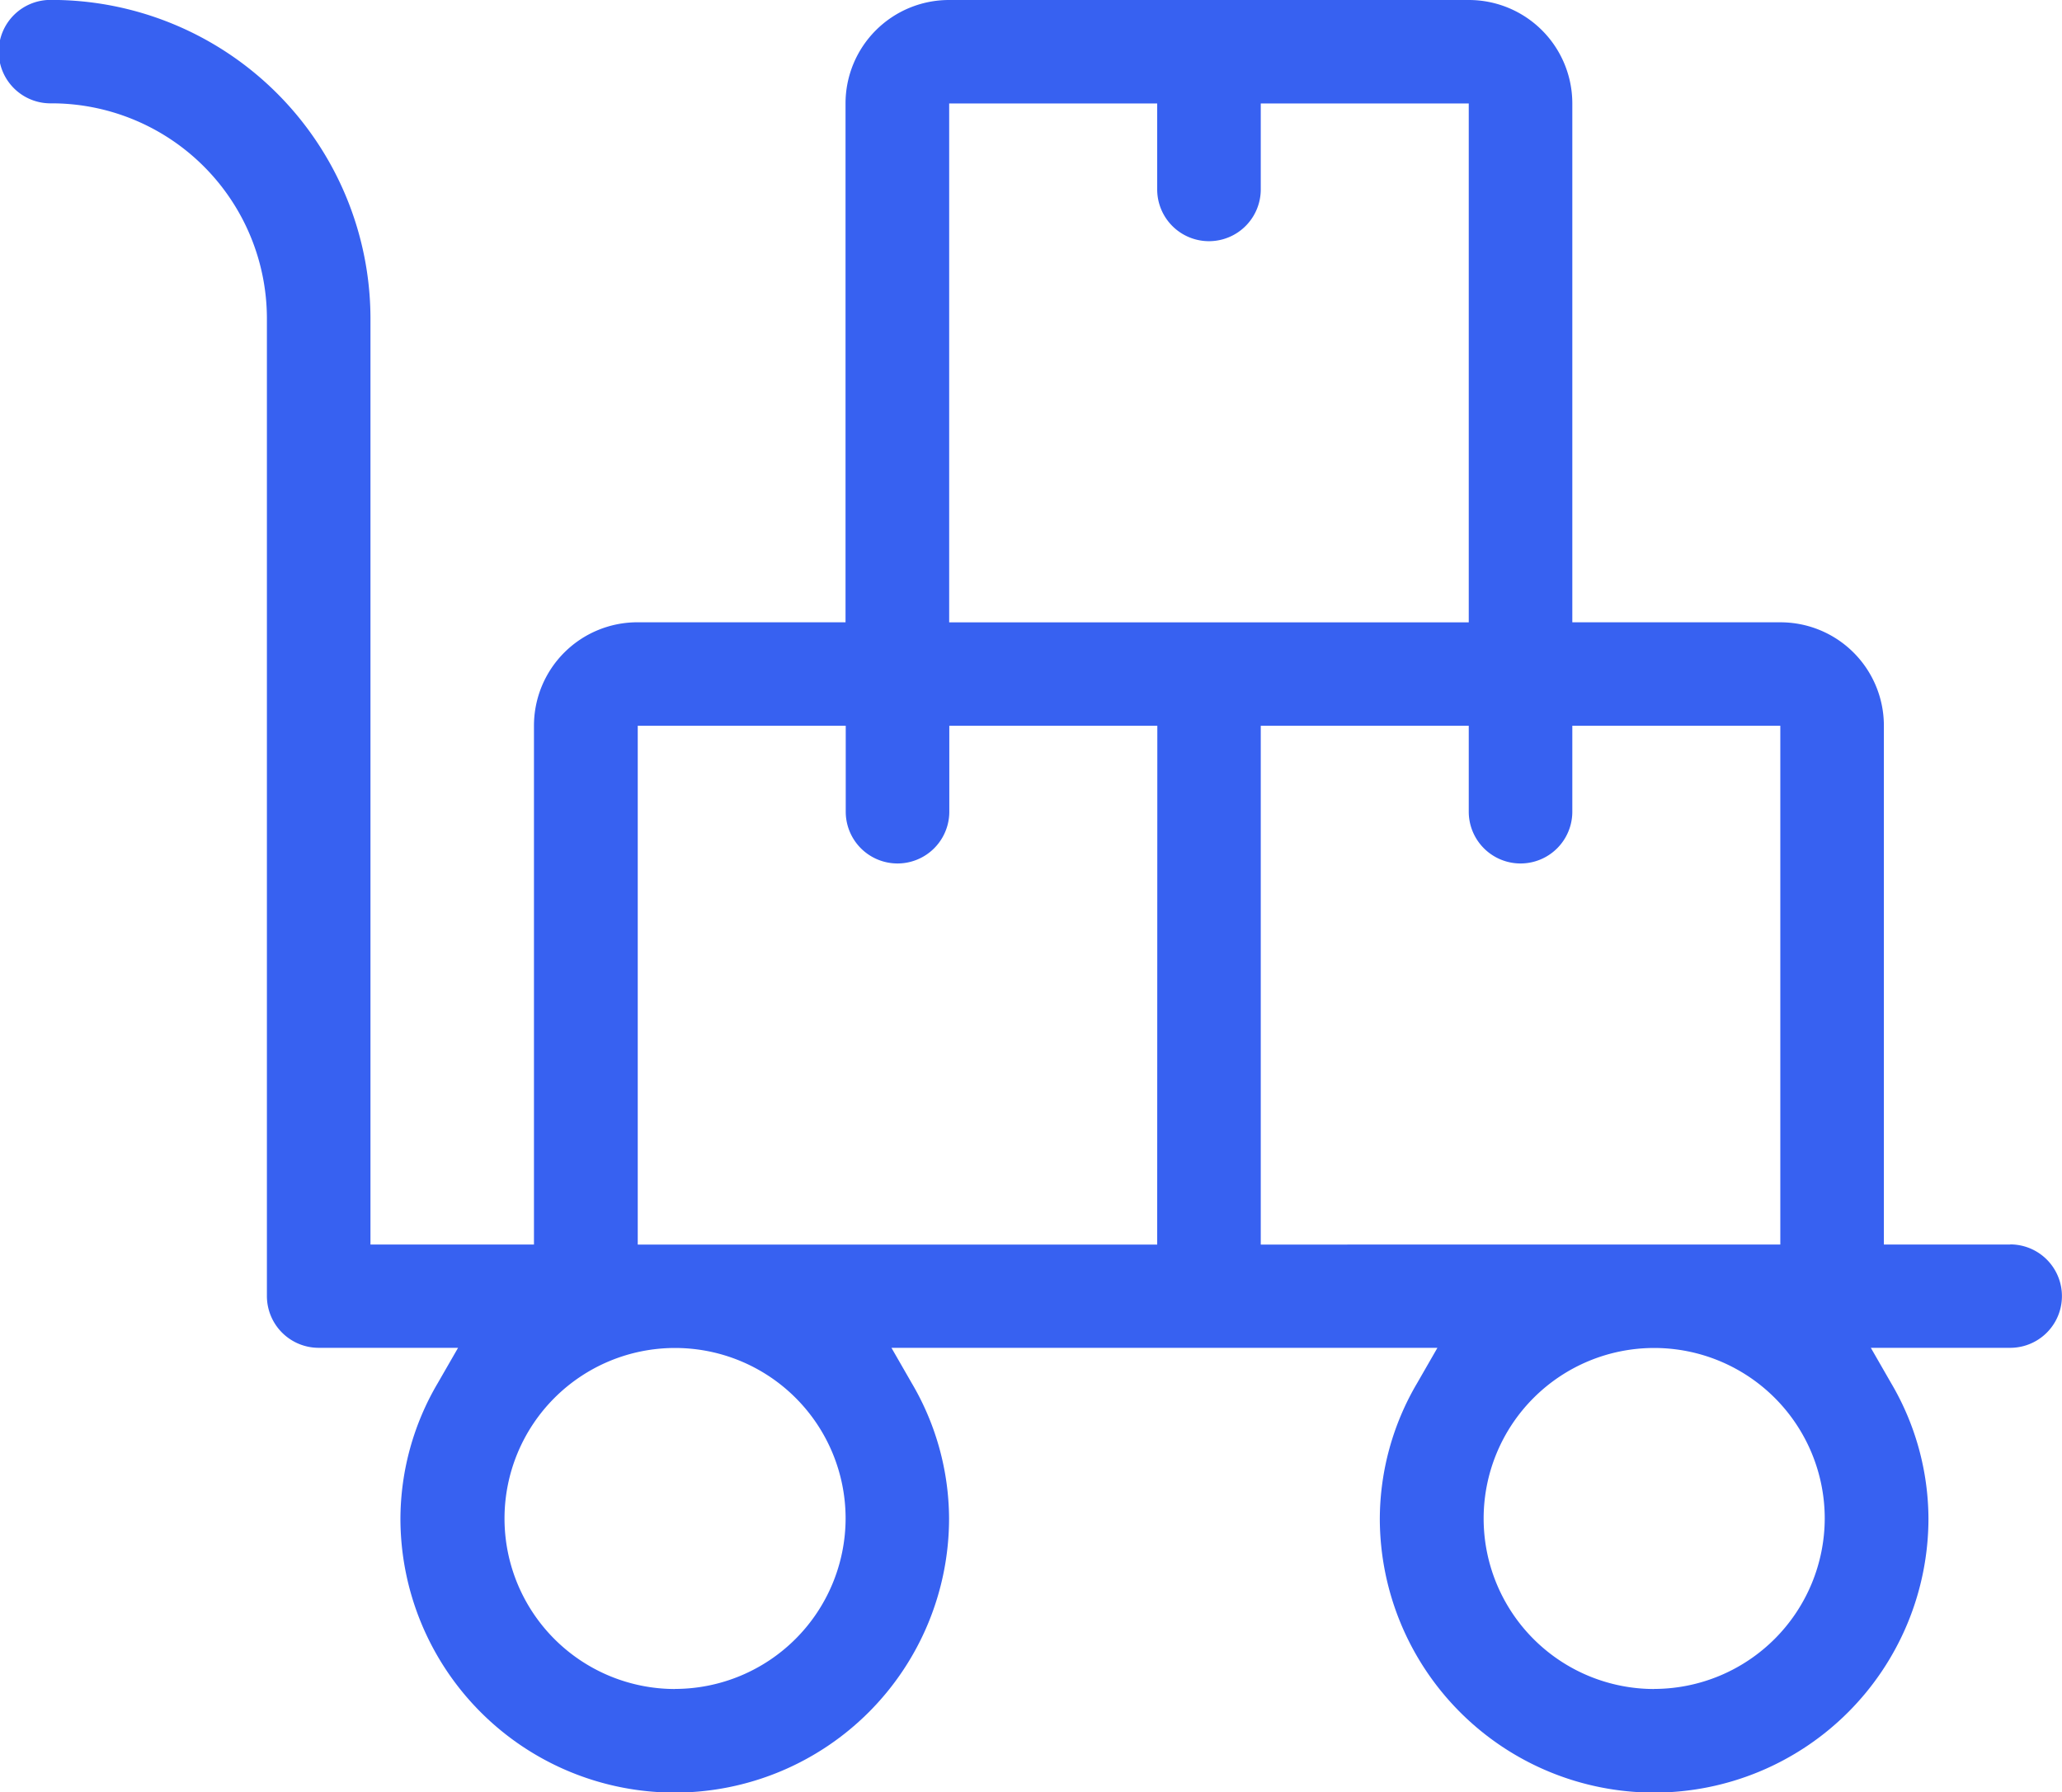 <svg xmlns="http://www.w3.org/2000/svg" width="78.129" height="67.924" viewBox="0 0 78.129 67.924"><path id="Icon_09" data-name="Icon 09" d="M1285.9,1266.6h-4.784v-19.669a3.918,3.918,0,0,0-3.917-3.911h-7.888V1223.35a3.921,3.921,0,0,0-3.919-3.913h-19.7a3.921,3.921,0,0,0-3.919,3.913v19.669h-7.886a3.919,3.919,0,0,0-3.919,3.911V1266.6h-6.195v-35.1a12.087,12.087,0,0,0-12.081-12.066,1.96,1.96,0,1,0,0,3.919,8.161,8.161,0,0,1,8.157,8.147v37.055a1.963,1.963,0,0,0,1.962,1.959h5.281l-.768,1.335a10.186,10.186,0,0,0-1.416,5.126,10.394,10.394,0,0,0,20.788,0,10.188,10.188,0,0,0-1.416-5.126l-.767-1.335H1264.2l-.767,1.335a10.186,10.186,0,0,0-1.416,5.126,10.394,10.394,0,0,0,20.788,0,10.189,10.189,0,0,0-1.416-5.126l-.767-1.335h5.281a1.959,1.959,0,1,0,0-3.919Zm-40.2-43.242h7.882v3.257a1.962,1.962,0,0,0,3.924,0v-3.257h7.881v19.663H1245.7Zm-10.393,60.086a6.462,6.462,0,1,1,6.469-6.463A6.474,6.474,0,0,1,1235.31,1283.441Zm18.275-16.843H1233.9v-19.661h7.881v3.257a1.962,1.962,0,0,0,3.924,0v-3.257h7.882Zm3.924,0v-19.661h7.881v3.257a1.962,1.962,0,0,0,3.924,0v-3.257h7.881V1266.6Zm14.9,16.843a6.462,6.462,0,1,1,6.469-6.463A6.474,6.474,0,0,1,1272.413,1283.441Z" transform="translate(-1209.736 -1219.437)" fill="#3761f1"></path></svg>